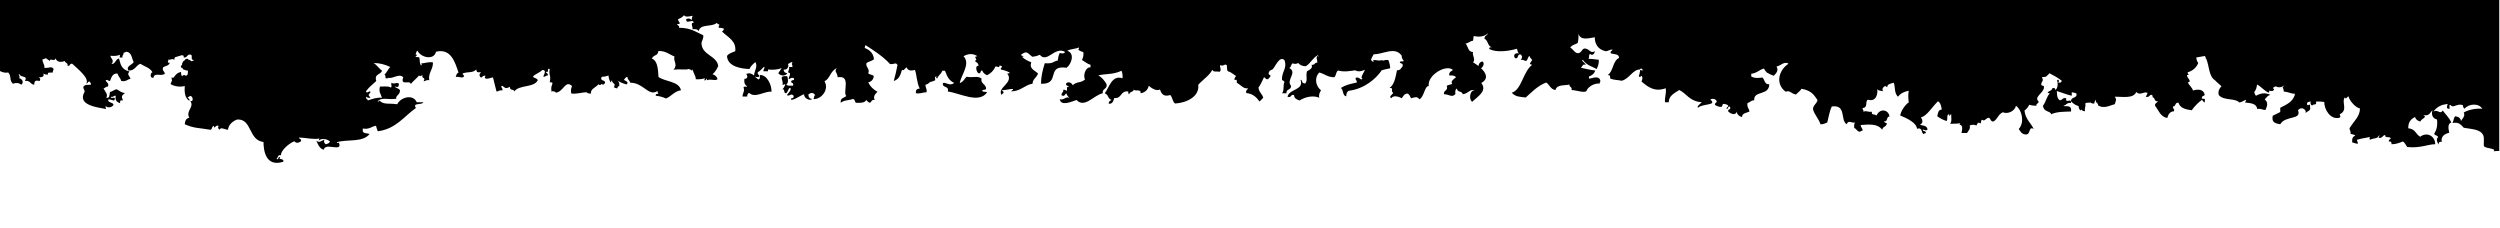 <svg xmlns="http://www.w3.org/2000/svg" viewBox="0 0 1000 91" preserveAspectRatio="none"><path d="M0 0V28.4c1 .6 2.2.8 3.3.6 1.4 1.5.3 3.2 1.9 4.5 1.1-.5 2.4-.4 3.3.4 1.5-1.3-.2-2.7-1.1-2.7 1.3-.1-.6-1.7.4-1.5.5 1.5 3.4.3 2.2 2.7 2.1-.4 2.1 1.4 3.7 1.5 0-1.8.7-1.8 2.2-1.5.3-1.2.3-.8-.4-1.5 2.2.1 2-.8 1.9-1.5.5.4 1.2.5 1.8.4-.4-1.2 1.2-.6 1.9-.8-.1-.7.4-.8.3-1.5-.9-1.2-1.8-.1-3.7-.4.3-1.5-.7-1.5-.7-3.4.7.1.8-.4 1.4-.4.5.4 1 .7 1.6 1.1-.3-1.4 2 .5 2.2-1.1.6 1.6 2.1 1.7 3.7 1.1.2.9 1.4.7 1.1 1.9 1.2.3.7-1 1.9-.8 2.1 2 7 5.8 5.6 7.9.8 0 .5-1 1.5-.7 0 .5.5.5.4 1.1-1.6.4-1.9-.3-3 .8-.3 1.1.6 1.1.4 2.2-3.1 5.4 5.6 6.2 8.6 6.8.1-.6-.6-.9 0-1.1.7.9 3 .3 3-.8-.6-.8-2.1-.6-2.2-1.8 1.2-.6 2.7 1.2 2.7-.4.3-1-1.8.3-1.5-.8 1 .3.9-.5 1.9-.4-.4 2 .6 2.6 1.8 3-.3-.9.2-1.4 1.1-1.1-.8-1.8-.5-1.9.8-3-1.6-.1-2.2-1-3.4-1.5-1 .2-1.6.9-2.6 1.1-.3 1.1 0 2.6-1.5 2.3.9-1.3-.6-2.7-1.1-3.7.7-.2.9-.8 1.8-.8.7-1.6-1.6-2.1-.7-2.6.7-.1.8.4 1.5.4.6-1.4.9-3.1 3-3 .3 1.2 1.2 1.8 1.5 3 2.2.4 2.6-.9 3.7-.8-.4-1.5-1.6-1.7-.4-3-3.1-.8-3.5-2.5-4.2-5.2-1.5.3-1.3 2.2-3 2.2 1.4-1.6-.6-2.4-.4-3.3 1.7.2 2.8 0 3.8-.4-.1.3-.1.7-.1 1.1H49c-.2-1 .5-.9.4-1.8.3-.2.7-.3 1.1-.5 2.4.2 2.2 3.1 3 4.1-.7 1.2-3.1 1.6-2.2 3.4 2.7.2 3-2 4.8-2.7 1.7 1.1 3.9 1.6 4.9 3.4-.9.2-1.2 2.5.4 2.2.3-2.2 2.7-.5 4.5-1.5.1-1.1-1.1-1.1-.7-2.6.8-.7 2.4-.6 2.7-1.9-1.5.1-.3-.8-.6-1.3-.1-.1-.2-.1-.3-.2.1.1.2.1.3.2.8.4 1.7-.7 2.4.2 0-.5.1-.8.3-1.1 1.6-.3 3.7-1.7 3.5.1 1.6.2 1.2-1.6 3-1.1.6 1-.5 1.8 1.1 2.2-.3.2-.7.3-1 .4-.4-.3-.8-.6-1.2-.6-.3-.6-1.2-.5-1.5.2-.6.3-1.1.9-1.1 1.9-.3.2-.6.4-.4 1 .2.1.4.1.6.2.1.2.1.4.2.5.6.3 1.3.5 2 .6-.2.5.3 1.8-.9 2-.7-.5-1-.3-1.5.2-.4-.5-.3-1.1-.4-1.7-1.4.2-2.2 1.1-3 2.3-.2 0-.5 0-.8-.1.1.5.1.9.2 1.2-.2.4-.4.9-.6 1.4 1.5 1 3.9 1.3 5.7.8-.1 2-.2 4.6 1.8 5.9.6-.9-1.4-1.2-.3-1.5 1.7-1.6 2.4 2.4.7 1.5 1.8 2.7-1.9 3.8-.4 6.8-1.2.2-1.7 1.2-1.8 2.6 3.8 1.7 5.7 1.4 10.2 2.2.9 0 .5-1.5 1.5-1.5.1 1.8.5-.8 1.9 0-.5.5-.3 1.1.4 1.5.3-1.3 2.1 0 3.3 0 .3-3 3.6-4.1 3.7-4.1 6-.3 4.4 8.3 10.5 9 0 3 .7 10.2 7.9 7.9.5-1.6-2.4-.6-1.2-1.8-1.2-.5-.3 1.2-1.5.7.6-.5.4-1.8 1.8-1.5-.2-1.6 2.7-4.5 5.3-5.6.8.9 1.7.7 2.7 0 .3-1-.8-.8-.8-1.5 3 .1 5.7.9 8.2.4-.1 0-.3.7-.3.8 1.4-1.1 3.3-.6 4.5.4-.3.7-1 1-1.8 1.1-.6-.9-.8-.7-.4-1.9-1.3.6-2.2 1.5-3.3.4.7 1.5 1.2 3.2 3 3.7.6-3.2 7.9 1.4 6-3 0 .2-.2.3-.4.3s-.3-.2-.4-.3c4-1.3 10.5.2 13.1-3.3-.8-.4-2.4-.1-2.7-1.1v-1.1c2.6.5 3.4-.8 5.3-1.1.2.8.4 1.5.7 2.2 7.3-.9 10.5-6 15.4-9.4-.5 0-.5-.6-.4-1.1.8-.6 2.8-.2 3.3-1.1h-2.7c-1.5-3.5-6.6-1.9-7.8.8-3.3-.5-5.5.3-7.1-1.5.1.1-.5.6-.8.4 1.6-1.9 3.9-.6 7.5-1.1-.3-1.4 1.5-1.4 1.5-3.4-.5-.8-1.7-.9-2.2-1.5 1.5.3 1.6.4 1.8-1.1-1-.8-1.8.4-3-.4-.3.6.4 1.9-.4 1.9-.8-.7-2.8-.3-4.2-.4-.6 2.2.2 2.7.8 4.5-1.9-.2-3.7.4-5.7 1.1 0-.7-.9-.5-.7-1.5.5.4 1.2.5 1.8.4-1-1.4-1-.8 0-2.2-.1-1.2-1.6 1-1.8-.4 1.6-2.1 1.9-2 4.1-4.1-.9-3 1.8-2.4 2.3-4.1-1.2-.9-2-2.2-3.3-3.1 2.3 0 4.6.6 6.6 1.6-.9.8-1.3 2.2-2.3 3 .2.2.3.4.4.6v.9h1.1c0-.1 0-.2.1-.2 1.9.5 4.2-1.9 5.9-.2-1.3 3.7 2.7.9 3 2.7 1-1.2 2.3-2.2 3.3-3.4.7.6.5-.1 1.5 0-.9 1.1 1.5.7.3 2.3.9 0 1.1-.7 2.3-.4-.5-2.9 1.5-4.2 1.5-7.1-1.5-.4-3.3.3-4.8.4.2.1.3.2.3.4s-.2.4-.3.4c-.8-1.4-.3-1.9-.7-3.3-.6-.1-1.4.1-1.5-.4.4-.1.9-.6.4-.7-.6 1.1-.2-1.5.4-1.5 1.4 2.8 6.6 3.9 7.4.4 6-1.5 7.6 4.2 9 8.3-.7.3-.9 1-1.1 1.8 1.5-.3 2.4.6 3 0 1.1-.6-1-1.1 0-1.5 2-.7 3.7 0 5.2-1.5.3.9-.1 1.2 1.9 1.1-.6.9-.8.7-.4 1.8.9.9.8-.7 2.2-.4-.2.6-.5.6 0 1.1 1.4.3 1.8-.4 3-.4.4 1.7.9 3.5 1.4 5.6.9 0 1.1-.7 2.3-.4.5-.9-1.1-1.6 0-1.9 1.1.8 1.4 1.4 3 .4.1 1.8 1.8.8 1.8 1.9 1.9-2.8 7.9-1.4 9.4-4.5-.2-1-1.6-.7-1.9-1.5 1-1.1 2.7-1.5 3.7-2.6 1.9-.1.7 1.8.4 2.6 1 .3 1-.5 1.8-.4.3-1-.7-.7-.7-1.5 1.5.6.1-1.7 1.5-1.1-.5 2.7.6 2.2 0 5.3.4.1 1-.1 1.1.4-.3 1.3-.7 1.2-.4 3.4.4-.6 2.4.3 1.5.4 3.4-.2 3.9-5.3 6.7-2.7-.3 1.1-.6 1.3-.3 3 2.3.3 4.3-.5 6.1-.5.4.4 1 .6 1.8.5-.3-1.8 1.9-2.4 3-3.7 1.1 1.1 1.1-1.1 1.8.4.1-.4.5-.6.8-.8.3-1.5-1.8-.7-1.5-2.2.1-.1.2-.3.3-.4 1 0 1.8-.2 2.6-.5 0 1.2.7 2.7 1 2.8.1-.3 0-.8.4-.8.1 1.5 1.8 1 .7 2.7.5.1.7.5 1.5.4 0-.5.1-.9.7-.8.2-1.5-.3-1.9-.7-2.3 1 .7 2 1.1 3.6 1.6 1.2-1.1-.5-1.4-1.1-1.9.6-.3.6-1.2 1.5-1.1 0 1.2.9 1.3 1.1 2.3 5.3-.1 7.3 5.7 10.9 3.3 0 .4.1.8.4 1.1-.6.1-1.2-.1-1.1.8 1.4.1 2.8.5 4.1 1.1 2.2-.9 3.3-2.9 6-3.3-.9-3.7-6.1-3.3-9-5.3-.2-2.2-.1-6.5-2.7-7.4 1.3-2 2.1-.6 2.7-3 2.9-.1 4.3 1.4 6.4 2.2-.6 2 1.5 3.2-.4 5.3 2.9-.4 4.3.2 6.2-.3.5.2.9.4 1.3.7-.1-.3 0-.5.1-.6.4 1.7 1.4 2.8 1.3 4 1.5.1 2.7-.1 3.7-.4-.1.3-.2.6-.3.8.9.5.9-1.8 1.1 0 1.6-.7 3 .4 4.2-.4-.2-1.1-1-1.7-2-2 1-.8 1.7-2 2.3-3.3-.6-4.2-6.5-4.3-6.7-9-.1-.8.9-1.8.7-3.3-3.4-1.5-4.8-2.9-9.7-3 .3-1-.7-.7-.7-1.5 2.1.1.3-.9.3-1.9 1.1-.5 1.9-.9 2.4-1.6.2.2.4.3.7.5.9.1 1.9-.1 2.8-.3-.3.5-.4 1.1-.4 1.7-.8-.6-1.1-.8-2.2-.4-.2 2.5 2.7-.4 3 1.5-1.8-.1.2 2.3-.7 2.6 1.3-.1 2.3-.1 2.7.8.4-3.1 5.4-1.6 7.1-3.3.4.3.8.5 1.2.7-.2.3-.4.6-.3 1.2.7 0 1.4.1 2 .3.1.4-.1.8-.7 1.2 2.3 2.3 5.8 3.7 5.3 7.9-1.3.5-2.7.9-3.3 1.9.2 4.3 5.8 5.1 9 5.2.2-.7 1.1-1.8 2.3-2.7.1 0 .1.1.2.1.7 2.1-.4 2.8-.7 5.2-.8-.7-1.8-1.2-3.1-.6.9 1.1.2 2.1-.7 1.9-.3 1.6.2 2.6 1.1 3-.8.6-.7-.3-1.5.4.6 1.8-.3 2-.4 3.7h1.9c-.1-.6.2-1.1.7-1.5 2.4 2.4 6.3-.8 9-.4.1-2.8-1.8-6.7-4.5-6.7-.6.7.4 1.2-.7 1.8-.4-.2-.9-.7-1.5-1.2.5.2 1 .3 1.5.2.9-.9-.6-.7-.3-1.9 1-.5 1.6-1.4 2.4-2.1.1 0 .1-.1.2-.1.3 1-.5.9-.3 1.8h1.8v-.7c1.9.2 3.9.1 5.5-.6-.5.7-.9 1.4-1.4 2.1 1 1.1 2.7 1.3 3.7 0-.4 0-.8-.2-1.1-.4-.3-.3-.5-.7-.4-1.1 1.4.4 2.2-1.4 1.7-2.2.4-.1 1.1-.8 1.7-.8v.5c-.3.1-.2.4 0 .7 0 .3.1.5.1.8h-1.4c.1.5.1.8 0 1l-.2.2c0 .1.1.1.1.1-.1.3-.3.5-.2.9.3.1.5.2.7.3.1 1-.6 1.5-.5 2.4 1-.5 1-.7 2-.5.1.3.1.5.1.8-.4 0-.8.1-1.1.4-.3 1.1 1.2.4.7 1.9-1-.2-1.5.3-2.7-.4 1.1-.9.6-2.7.4-3.4-1-.1-1.8-.1-2.2.4-.1 1.2.6 1.6.3 3 .6.2.9-.6 1.1 0-.4.7-.6 1.7-1.5 1.9 1.7-.6.6 1.6 1.8 1.5.8-.2 1.1-2.9 1.9-1.9-.1 1.3-1 1.7-1.5 2.6.7.9 1.7-1.1 2.7.4-.2 1.6-1.1.2-1.1 1.5 1.3.2 3.5-1.6 5.2-2.2 0 1.6 2.2 2.8 3.3 1.9-1-.1-1.6-.6-1.5-1.9.9-.6 1.9-.9 2.7.4-.7.1-.3 1.3-.8 1.5 2.8.4 6.6-3.5 4.5-7.1 2.2-1 2.2-3.9 4.9-5.3-1.1 1.7 0 1.2.4 3.7 5.5-.9 1.9 5.9 3.4 7.5-.8.8-2.5.7-2.2 2.7 1.6-1.2 2.7-.8 4.9-1.5.8.1.7 1 1.1 1.5 1.8.1 3.6.1 4.2-1.1.5.4.7 1 1.5 1.1.7-.4.6-1.4 1.9-1.1-.8-1.5.3-2.5 1.1-3.3-1.6-.8-2.9-2.1-3.7-3.7 1.2-.4 2.1-1.1 2.2-2.6-.6-.6-1.7-.5-2.2-1.1.8-1.7-1.2-2.6-.7-4.1.9-.6 2.2-.8 3-1.5-.3-3.1-2.7-4.1-3.7-4.5.1-.4 0-1 .4-1.1 2.9 1.9 6.9 4.4 9.7 7.5 1.6.3 2.3-.9 3 .4-.4 2.1-.9 4.3-1.5 6.4 2.4-.8 2.7-2.7 3.3-4.5.7.6 1-.4 1.8-1 .8 1.7 1.9 1.3 3.4 1.1.7 1.9.7 5.2 1.9 7.4-1 .1-1.8.5-1.5 1.9 1.8.3 2.7-.4 4.2-.4.3-1.4-.5-1.8-.4-3 .8-.2 1.4-.6 1.8-1.1.9-.1 1.5-.5 2.1-.7 0-.5-.1-.9-.1-1.3.2-.1.4-.2.7-.2-.2.4-.6.8.3.7-.1-.8 1.5-1.6 1.9-3h1.1c1 2.7 1.7 3.9 3.7 4.9-2 1.4-3.1-.4-4.5 0-.5 2.2 2.6.9 1.9 3.4 4.8.6 12.4 5 15.7.4-.3-.6-1.8.1-1.9-.8.3-.6 1.8.1 1.5-1.1-.3-1.6-2.2-1.6-1.8-3.7-1.6-1.2-3.4-.2-6-.7-1.2 1.3-1 1.7-2.7 2.6.4-3.1 4.5-7.8 1.5-10.8 1.7-1 3.7-1.3 5.6 0-2.3.2.7 1.2-1.1 1.9.6.5 1.5.8 1.5 1.9-1.7 0-.6 2.8 0 3 1.2.3.5-1.2 1.5-1.1.3 1 1.1 1.5 1.9 1.9 1.5-.7 2.7-1.9 3.3-3.4.9-.5 1.3 1 1.9-.7 0 .3.3.4.7.4.3.7-1.1 1.2 0 1.5.2-.1 5.3 1.5 2.2 1.5 2.9 3.8-4.4 5.7-2.2 8.6.1-.4.4-.6.7-.8.2-.7-.5-.7-.7-1.1 1.9 0 6.4-1.4 3.7.4 3.7.2 5.7-2.7 8.6-3 .1-2 1.7-2.4 2.2-4.1-1.4-1.4-3.6-1.8-2.7-4.5-1.4-.5-2.7-1.2-3.7-2.2 1.8-.2-.4-.2-.4-.8 2.3-1.7 2.4-.9 4.5.8 1-.1 2-.3 3-.8 3 3.6 6-3.6 10.2-1.1-.9.8-.8.6-2.2.4-.7 1.4-.5 1.7-.8 3-2.3.5-1.5 1.3-5.2 1.1-.9 2.9-1.5 5.5-1.5 8.2 8 .3 1.8-7.6 10.2-6.4 1.8-1.2 3.6-5.7.3-6.8 1.2-.7 3.2-.7 4.7-1.3.1.3-.1.5-.3.9.7.5 1.4.8 2 .9.2.9.1 1.9-.5 3.2 1.3.8 2.4 1.7 3.4 1.9V27c-1.5-.5-3.2 2.6-2.2 4.8-1.7 1.5-3.3.7-4.9 2.3-.3-.8-1.6-1.7-2.6-.8-.4 1.2.9.8 1.1 1.5-1.2-.4-.7.8-.8 1.5-.5-.1-.7-.5-1.5-.4.2 1.1-.8 1.1-.7 2.2 1.3.6 1.1-.1 1.9-.8.3 1 1 1.5 1.5 2.3-1.2-1.8-2.6.9-4.1 0 .4 3.1 4.8 1 6.7.4 3.3 3.4 6.8-1.9 10.5-2.7-.3-2.1 2-1.5 1.5-3.7-.9-1.4-1.8-2.7-3.3-3.4 2.4-.8 5.8-.2 9.3-1.9.4.9.5 2 .4 3-4.3-1.4-5.3 3.7-7.1 6 1.7.8 1 1.9 2.7 2.7-.6.3-1.2.6-1.1 1.5 1.8.2 2-1.8 2.2-2.3 3.1.4 2.4-3.1 5.6-2.6.1.4-.1 1 .4 1.1.1-1.1 1.7-.8 1.8-1.9.4.9 3.1-.4 2.7 1.5 1.7-.2 3-1.4 3.3-3 1 .9 3 2.3 4.5 1.5.6 1.9 1.6 3 4.1 2.2.9.9.9 2.7 1.9 3.4 4.3-.2 9.9-2.6 9.3-7.5 1.9-2.1 4.7-3.9 5.6-6 .6 1.1 1.3.5 3 .8.9-.8-.3-2.1.3-2.7.5.5 1.2.1 1.9-.2.2.1.4.2.6.2.2.8-.1 2.2.6 2.6.5-.1 2 1 3.1 1.8-.3.4-.7.9-.6 1.6.3 0 .5-.1.8-.1.1.3.2.7.1 1.2 1.6.8 2.7 2.6 4.5 2.2-.2.7-1 .7-.7 1.9 2.7.3 4.1 1.7 5.3 3.4.6-.5 1-1 1.5-1.5-.4-1.6-1.8-2.2-1.9-4.1.9-1.2 1.5-2.7 2.2-4.1.7.2.6 1.1 1.8.7 0-.7 1-.5.7-1.5-1.1-.5-.6-1.1-.2-1.8.3-.2.7-.3 1-.5.9-.3 2.8-5.9 4.9-3.7 1.2 3.3-1.2 4.5-1 7.9.4.2.8.4 1 .8-.7 1.1 0 3.6-1 4.5h1.8c-.3-1.8 2-1.2 1.8-3-2.1-2.3 2.7-5.3-.7-7.1.9-.3.6-1.7 1.5-1.9.4.4 1.4.3 2.1-.1.6.8 1.7 1.3 3 1.3 1.9-1.1 2.8-3.4 4.8-4.4.1.2.3.3.4.5-.2-.1-.4-.1-.6-.2-.6 1.1.1 1.1 0 2.7-1.2-.2-.9 1.1-2.3.8.7 1.3-.7 2-1.8 2.6-.6 2 .4 3.5-.7 4.9-1.8-.1-.9-1.4-1.9-1.5 1.5 4.3-4.5 3.5-5.2 6.8 1.7.6 1.1-1.1 2.6-.7.1 1.5 1.2 1.8 2.2 2.2 2.5-1.6 5.7-2.1 7.9-1.1-.3-1.5.3-2.2.7-3-2.1-1.6-2.8-4.9-.7-7.1 2.1.5 3.3 1.9 6 1.9.8-.6.6-2.1 1.5-2.7 2.4.7 4.9.2 7-.1v.1c1.2.6 2.4.3 3.8-.3-.7 1.6-2 3.2-1 3.6-.9.9-1-.9-2.7-.4-.3 1 .6.9.4 1.9-3 .7-4.3.9-6.4 2.2 1.2.6.6 3.2 2.2 3.3 0-1.1.3-1.9 1.1-2.2 6.2-.8 10.8-4.8 13.1-8.2 1.1-.3 2.3-.6 3.4-.8-.1-1.1-.3-2.3-.8-3.3-.9-.1-1.6.1-2.3.3V24c-1.6.5-1.8 0-3.7 0 .1.3.1.6.1.8-.4-.2-.7-.4-1-.8.2-.9.7-1.6 1.1-2.3 3.7.1 8.5-3.3 11.2.6-.1.8.3 1.4.8 2-.3.7-1.4-.3-1.6.8.6.3 1.5.3 1.1 1.5-.6.6-.8 1.6-2.2 1.5-.6 2.8-1 5.7-3 7.1 2-.2.2 1.3 1.5 1.9-.2.7-2 1.5-.8 2.2.8-1.4 3.2-.6 4.2 0 .6-.8.9-1.7 2.2-1.9.9.3 1.1 1.1 1.5 1.9 1.9-.4 2.2-.9 3.4.4 1.9-1 2-5.3 3.7-5.3-.7-4.3 7-8.9 9.7-6.4-.7.5-1.7.8-1.5 2.2 1.2-.1 2.2 0 2.7.7-.7.6-2.4 1.6-1.5 2.7-.8.2-1.5.4-2.2.7.7 2.2-1.4 1.6-1.1 3.4 1.9-.1 3.1 1.5 4.5 0 .2-.1-.4-1.8.7-2.3 0 1.6 2.1.9 2.3 2.3 2.4-.3 2.8-2.3 4.9-1.5-2.1-.4-2.6 3.7-1.1 4.5 2-2 6.2-4.3 3.6-7.5 3.1-1.7 1.9-4.1-.1-5.9.8-.5 1.5-1.8.7-2.7-1.1.1-1.6.8-1.7 1.8-.8-.6-1.6-1.1-2.2-1.5 1.2-1.1-.4-2.6 0-4.1-2.1 0-1.9-2.3-3-3.4 1.3-.1 1.7-1 3-1.1.3-1.1 0-1.5.4-1.9 1.8.5 4.2.3 5.6-1.1-.3 1-1.5.9-1.4 2.2 1.5.6 1.2 3.1 3 3.4-.6 0-1.2-.1-1.1.7 2.9 1.5 7.5.9 11.1-.1.1.7.3 1.3.7 1.9-1.6-.5-2.4.9-1.4 1.9 1.5.3.6-1.8 2.2-1.5.8.8.6 1.2 0 2.2 1.1-.3 1.4.4 2.2.4.6-.6.7-1.5 1.2-2.1.3.7.7 1.2 1.2 1.7-.9 1.3-1.5 1.7 0 1.9-3.7 2.7-4.2 10-8.2 11.2 1.6 1.7 3.3 1.6 5.6 1.9 1.8-1.6 4.8-4.8 8.2-6 1.3.9 1.8 2.8 3.7 3 .5-2.4 4.2-1.7 5.6-2.2-.2 1.2 1.2.8.8 2.2 2.1.1 5.1 1.3 6 .4.2-1.1 2.5-3.2 5.3-3 0-.3 0-.8.3-.8-.3-2.4-2.5-1.6-4.5-1.1-.2-.5-.2-.7-.1-.9 1.1-.4 2.1-1.1 2.5-2.4-1.9-.2-3.9-.7-5.7-1.1.5-.6 1-1.9 1.8-1 .2-1-2-1.7-1.1-2.2 1.5 2.2 3.7 2.7 5.6 3.7.3-.9.9-1.6.8-3.7-1.9-.3-3-.3-4.2-.4.6-.2 0-1.8.8-1.9.7.8 1.8 0 1.8-1.1-1.9 1.1-2.1-1.2-4.2-1.1-1.1.4-1.1 1.8-2.6 1.9-1.5-.3-2-1.9-3-2.2.5-1.1 2-1.3 3-1.9.3-1.5.4-2.7.2-3.7 1.1 2.7 3.6 1.9 6.6 1.4 0 2.6 1.2 4.9 4.4 5.6 1.1-.1 1.6-.7 2.7-.7 0 .7-1 .4-.7 1.5 1.2.5 3.4.1 3.3 1.9-2.6 1.2-2.2 5.3-4.5 6.8 1.4.2.6.3 1.1 1.5 1.9.6 2.6.4 4.5.8 3.1-.8 4.5-4.7 7.4-4.5l-.2-.2c.5-.1.7-.4 1.1.2.1.2.1.3.1.4-.4 0-.7-.1-1-.3-.1.4-.1.8-.1 1.1-.1 0-.1 0-.2-.1.3 1.2-.7 1.1 0 1.9.4-.1.7-.3.9-.5.3.5.4 1.2-.1 2.3 2.6 2.2 5.2 4.3 9.7 2.7.3 2.3-.5 3.5-.3 5.6h1.5c0-2.7 2.4-3.7 4.2-4.9 3.1 1.5 4 4.5 9 4.9-.5.5-2.2 1.8-1.5 2.2 1.9-1.8 7.9-.8 4.9-3.3 1-.5 2.1-.3 2.6.7 0 .8-.9.5-.7 1.5.8.3 1.3.9 2.7.7.4-.4.1-1.4 1.1-1.1.7.1 1.3.3 1.5.7-.1.6-.6.6-.8 1.1 1.2.5.3-1.2 1.5-.7.6 1.4-1 .7-.7 1.9.8.8 3 1.9 3.3 0 .2 1.1 1.1 2 2.2 2.2.1-1.7 1.9-1.6 3-2.2-.2-1.2-1.1-1.7-.8-3.4 1-.2 1.4-1.1 2.7-1.1-.4-4 6-1.7 6-6.4-1.9.2-1.8-1.8-2.7-2.7-1.7.2-3 .4-4.5-.4v-1.1c2.2-.2 3.2-1.6 5.1-2.1.3.7.8 1.3 1.3 1.8.1 0 .1-.1.1-.1.7.5 1.6.9 2.5 1.2.9-.9 2.1-2.1 1.1-3.7 1.6-.2 3.1-2.3 4.8-1.1-3.9 2.5-5.4 8.1-1.1 11.2 1.6-.8 2.3.9 4.1 1.1.7-.8 1.7-1.4 2.2-2.3 3.7.7 4.8 2.1 6.4 4.5-.3 1.6-1.8 2-1.8 3.7.6 2.3 2.2 3.6 3 6 1.2.1 1.8-.4 2.7-.7.7-2.7.9-4.5 1.8-6.4 6-.9 3.3 5.6 6 7.1.6-1.9 2-.3 3.4-.7-.5.4-.5 1.3-.4 2.2.9.3 1.1 1.4 2.2 1.5.5-.1.6-.5 1.1-.4.2-1.1-.8-1.2-.7-2.3 3.8-.3 6.8-.5 8.6 1.9.1-1.4 1.9-1.1 1.8-2.7-.5.1-.9-.3-1.1-.7 1.7.3.8-1.9 2.2-1.9-.3-2.6-3.7-3.6-5.2-.4-1.5-.9-1.8.1-1.9-1.5-1.7.2-2.1-.6-3.3 0 .1-.7-.4-.8-.4-1.5 2.4 0 .9-3 2.2-3.3 3.1.9 4-2.1 3.7-4.2l-.1-.1h.1v.1c.5.6 1.5.6 2.3.8-.5-1 0-1.6.8-2.1.4.1.7.3.9.5 0-.5.2-.9.5-1.1.3-.1.5-.2.8-.3 0 0 0-.1.1-.1l1.2-.3c.7 1.8.1 4.1 1.7 5.6 1.1-1.5 2.7-2.1 4.3-2.4-.3 1.5-.2 3.2 0 4.6-1.8 1.4-3.2 3.7-3.4 5.3 2.7 1.1 6.5 2.9 6.7 5.3 2.3-.7 1.6 1.7 2.7 2.2.1-.3.3-.4.8-.4.3-1.2-1.3-.5-1.2-1.5.9.1 1.2.7 1.9 0-.1-1.8-2.6-1.6-3-1.9 1.4-.8 1-1.8.4-3 2.3-.4 4.3-4 6.8-6.4 1 .6 1.3 1.9 1.5 3.3-1.5.1-1.5 1.6-1.8 2.7 1.1.8 2.4 1.5 3.7 1.9.7-.5-.2-2.7 1.1-2.7 0 1.6.3.1.7 0l.1.1c-.1 1.3.4 2.7-.5 3.7 1.1 0 2.6 0 4.1-.2-.1.2-.2.3-.3.5 1.6.4 1 2.1.8 3.4h2.2c.5-.9 1.4-1.4 1.1-3 .8-.4 1.8-.4 2.7 0 .3-.8.7-1.6 1.5-.8.6-.3.1-1.4.8-1.5 1 .9 1.4-.8 2.7-.8.7.4.6 1.6 1.8 1.5 1.7-1 1.7-2.7 3.7-3.7 2.1.9 4.8-.5 5.3-2.6 2.6 2 3.4 6.8 1.1 9.3.7 1 1.2 2.2 3 2.2 1.8-.1.9-3.5 3-2.2-1.2-2.5-3.4-4-3.7-7.4.6-.4 1.4-1.2 1.9-2.3.9.3 1.9.4 2.9.4-.3-1.1 1-.7.8-1.8-2-1.7 2.2-3.4 2.2-5.6.1-.9-1.1-.4-1.1-1.1.1-1.7 1.1-.9.3-3 2 .1 1.8-.4 3-1.5 1.7.9 3.4 1.8 4.9 3-.1.7-.6.9-1.5.7.8-.3.1-1.9-.4-.7.4.3.5 3.1-.7 3.7.1-.7-.4-.9-1.1-.8-.2 1.5-3.4 1.5-1.1 2.2-1.2 1.1-1.4 3.1-2.7 4.9.3 2.7 2.7 1.8 3.3 3.4 2.2-1.1 5.6-1 7.9-1.1.5-3.1-2.7-1.7-3-2.3 1.1-.2 1.4-1.4 3-1.1.3-2.3-2.4.5-1.9-1.9-1.5-.4-1.5.8-2.6.8-1.4-.9-1-3.1-1.2-3.7 2.6.8 3.9 1.4 6 1.9v-1.4c.6.2 1.5.1 1.9.6.3 2-2.3 1.1-2.2 3 .7.8 1.9 1.7 3 1.9.1.8.3 1.4.8 1.8.1-.2.2-.3.3-.4.3.4.8.7 1.5.7-.3-1.5.6-2.4 0-3 .8-.7 1.6-.3 2.2-.5.4.3.8.5 1.5.4.1-.7.3-1.2.7-1.5-.4 1.4.9 1 .8 2.2 2.4 1.7 5.3-.2 6.7-.4.4-1.4.9-1.8 0-3 3-.1 7.4.9 8.6-1.9 1.5 1.6 2.9-.3 4.4.3 0 .1.1.1.1.2-.2.5-.4.9-.7 1.4 1.4.4 1.4-.7 2.2-.8.3.1.5.3.6.5-.1.2-.2.4.2.7.1 0 .2-.1.2-.1.5.9.6 1.8 1.6 1.4-.2.9-1.2.7-1.1 1.9 1.5 1.8 2.1 4.4 4.9 4.9.4-1.4 1-2.6 2.7-2.7.3-1.1-.6-.9-.4-1.9 1.2.1.7-1.8 2.2-1.5.6 2.1 2.8 2.7 5.3 3 1.1-1.6 2.5-3 4.1-4.2.2.4 1.4 1.9 1.1.4.6-1.5-1.7-.1-1.1-1.5.2-.5.8-.4 1.1-.8-.4-2.4-2.7-2.4-4.7-1.8-.3-1.1-1.5-2.1-2.1-3.2 2-.4-.5-1.9-.3-3 1.4.1.1-.3.3-1.1 1.9-.5 3.5-1.9 4.2-3.7-.5-.6-.7-1.4-.8-2.2 1.2-.2 2.4-.4 3.4-.6.2.2.3.4.4.6 0 .1-.1.2-.1.3.1.1.2.1.3.2 1.2 2.8 1 7.1 3.5 8.6.8.9 1.8 1.6 2.6 2.4-.8.8-1.5 1.9-1.1 3.5 2 2.4 6.5 1.1 8.2 3 1.1-.1 1.7-.8 2.7-1.1 0 .4-.2.8-.4 1.1 1.8.3 4.5.1 4.9 2.6 1.5-.3 2.1.4 3.3.4.7-1.7 1.2-3-.3-4.2.2-.3.4-.5.6-.8.1 0 .1.1.1.1.1-.1.1-.2.1-.3.4-.4.9-.7 1.4-.9-2.2-.9-3.6-.7-5.7.4-.4-.4-.6-.9-.7-1.5.7-.8 1-1.8 1.1-3 1.8.9 2.9 2.6 4.8 3.3 0-.4.2-.8.4-1.1 0 .1 0 .2.1.4.9.1 1.5-.1 1.5-.8-.3-.1-.4-.3-.4-.5.4-.2.8-.4 1.1-.6 1 .7 2.7.5 3.6-.6-1.5 1.9-.5.4-.4 2.7 2 .2 3.2 1 4.5.9-.6 3.2-3.4 4.3-5.9 5.6v1.7c-.9.5-2 1-3 1.5-.6 2.7 1.1 3.1 3 3.4 2-3.6 8.7-1.6 7.1-5.6 1.6-1.9 3.6.1 3 1.1 1.9-1.5 2-.6 1.8-3.3-.6-.2-.9.6-1.1 0-.4-1.2.6-1.1 1.2-1.3h.2c-.3.6 0 1.4.6 1.7 0-.7 1.3-.3 1.5-.8.1-.4.1-.6 0-.9 1 0 2.2 0 3.3.2 0 3.1 2.5 7.2 6.1 6.3.9-.5-.4-1.4.3-1.5 3.2-1.7.3-4.9 1.9-6.7.3 1.5 1.4-1.3 1.5 0 .7 1.9 2.9 4.2 4.5 4.5-.1 3.3-2.3 4.8-4.2 7.9 0 .8.6 1.1.4 2.2.6.3 1.5.2 1.9.8-1 .3-1.4 1.2-1.2 2.7.9 0 1.1.6 2.3.4 0-.7-.5-.8-.4-1.5 2.1-.6 2.8-.6 5.2-1.1-.1.5-.4.6 0 1.1 1.9-.9 2.8-.1 3.7-1.9.1.4-.1.8-.3 1.1 1.6.4 1.5-1 2.7-1.1-.3 1.5 2.1.3 2.2 1.5-.5.1-.8.6-.8 1.1.9-.1 1.2.3 1.1 1.1 1.9 0 3.2-.6 4.5-1.1.9.4 1.2 1.5 1.8 2.2 5.1.6 8.6-1.2 11.2-1.1-.1-3.5-3.5-5-6-3-2.1-1.2-1.7-3-4.8-3.4 0-1.9.5-3.4 2.7-4.5.3 1 1.1 1.6 2.2 1.8.2-1.2 3-1.6 1.1-2.6 2.5.6 2.7-1.1 3.7-1.9-.6 1.8.1 3.3 1.8 3.7.3 2.5-.2 4.3-1.1 5.6.1 1 1.5.6 1.5 1.5-.9.8-.3 2.2.4 3-.3-.9.2-1.4 1.1-1.1-.4-2.1.9-3.2 3-3.7-.3-1.4-.8-3.6.8-4.1-.8-2-2.3-3.2-3.4-4.8-1.1 1.8-1.9-.6-3.7.4 1.2-1.7 3-2.8 5.7-3-.3.8-.7 1.9.4 1.9.9.3-.3-1.8.7-1.5 1.2 1.5 2.3-.7 4.9 0 .1.7.3 1.2.7 1.5 1.6-2 5.7-2.4 7.1 0-2-.2-5.2.2-7.4 1.5.7 1.5-.5 2.3-1.1 3.4-.2-1.3-1.1-1.7-2.3-1.9-.7.6-.6 1.8-1.1 2.7 2.7-.5 3.4.8 4.5 1.9 3.2.6 6.6.5 7.8 3 .6 1.4-.1 4 .4 4.5.7.8 5.2.8 3.7 1.9.8-.1 1.6-.1 2.3-.1V0H0z" fill-rule="evenodd" clip-rule="evenodd"/></svg>